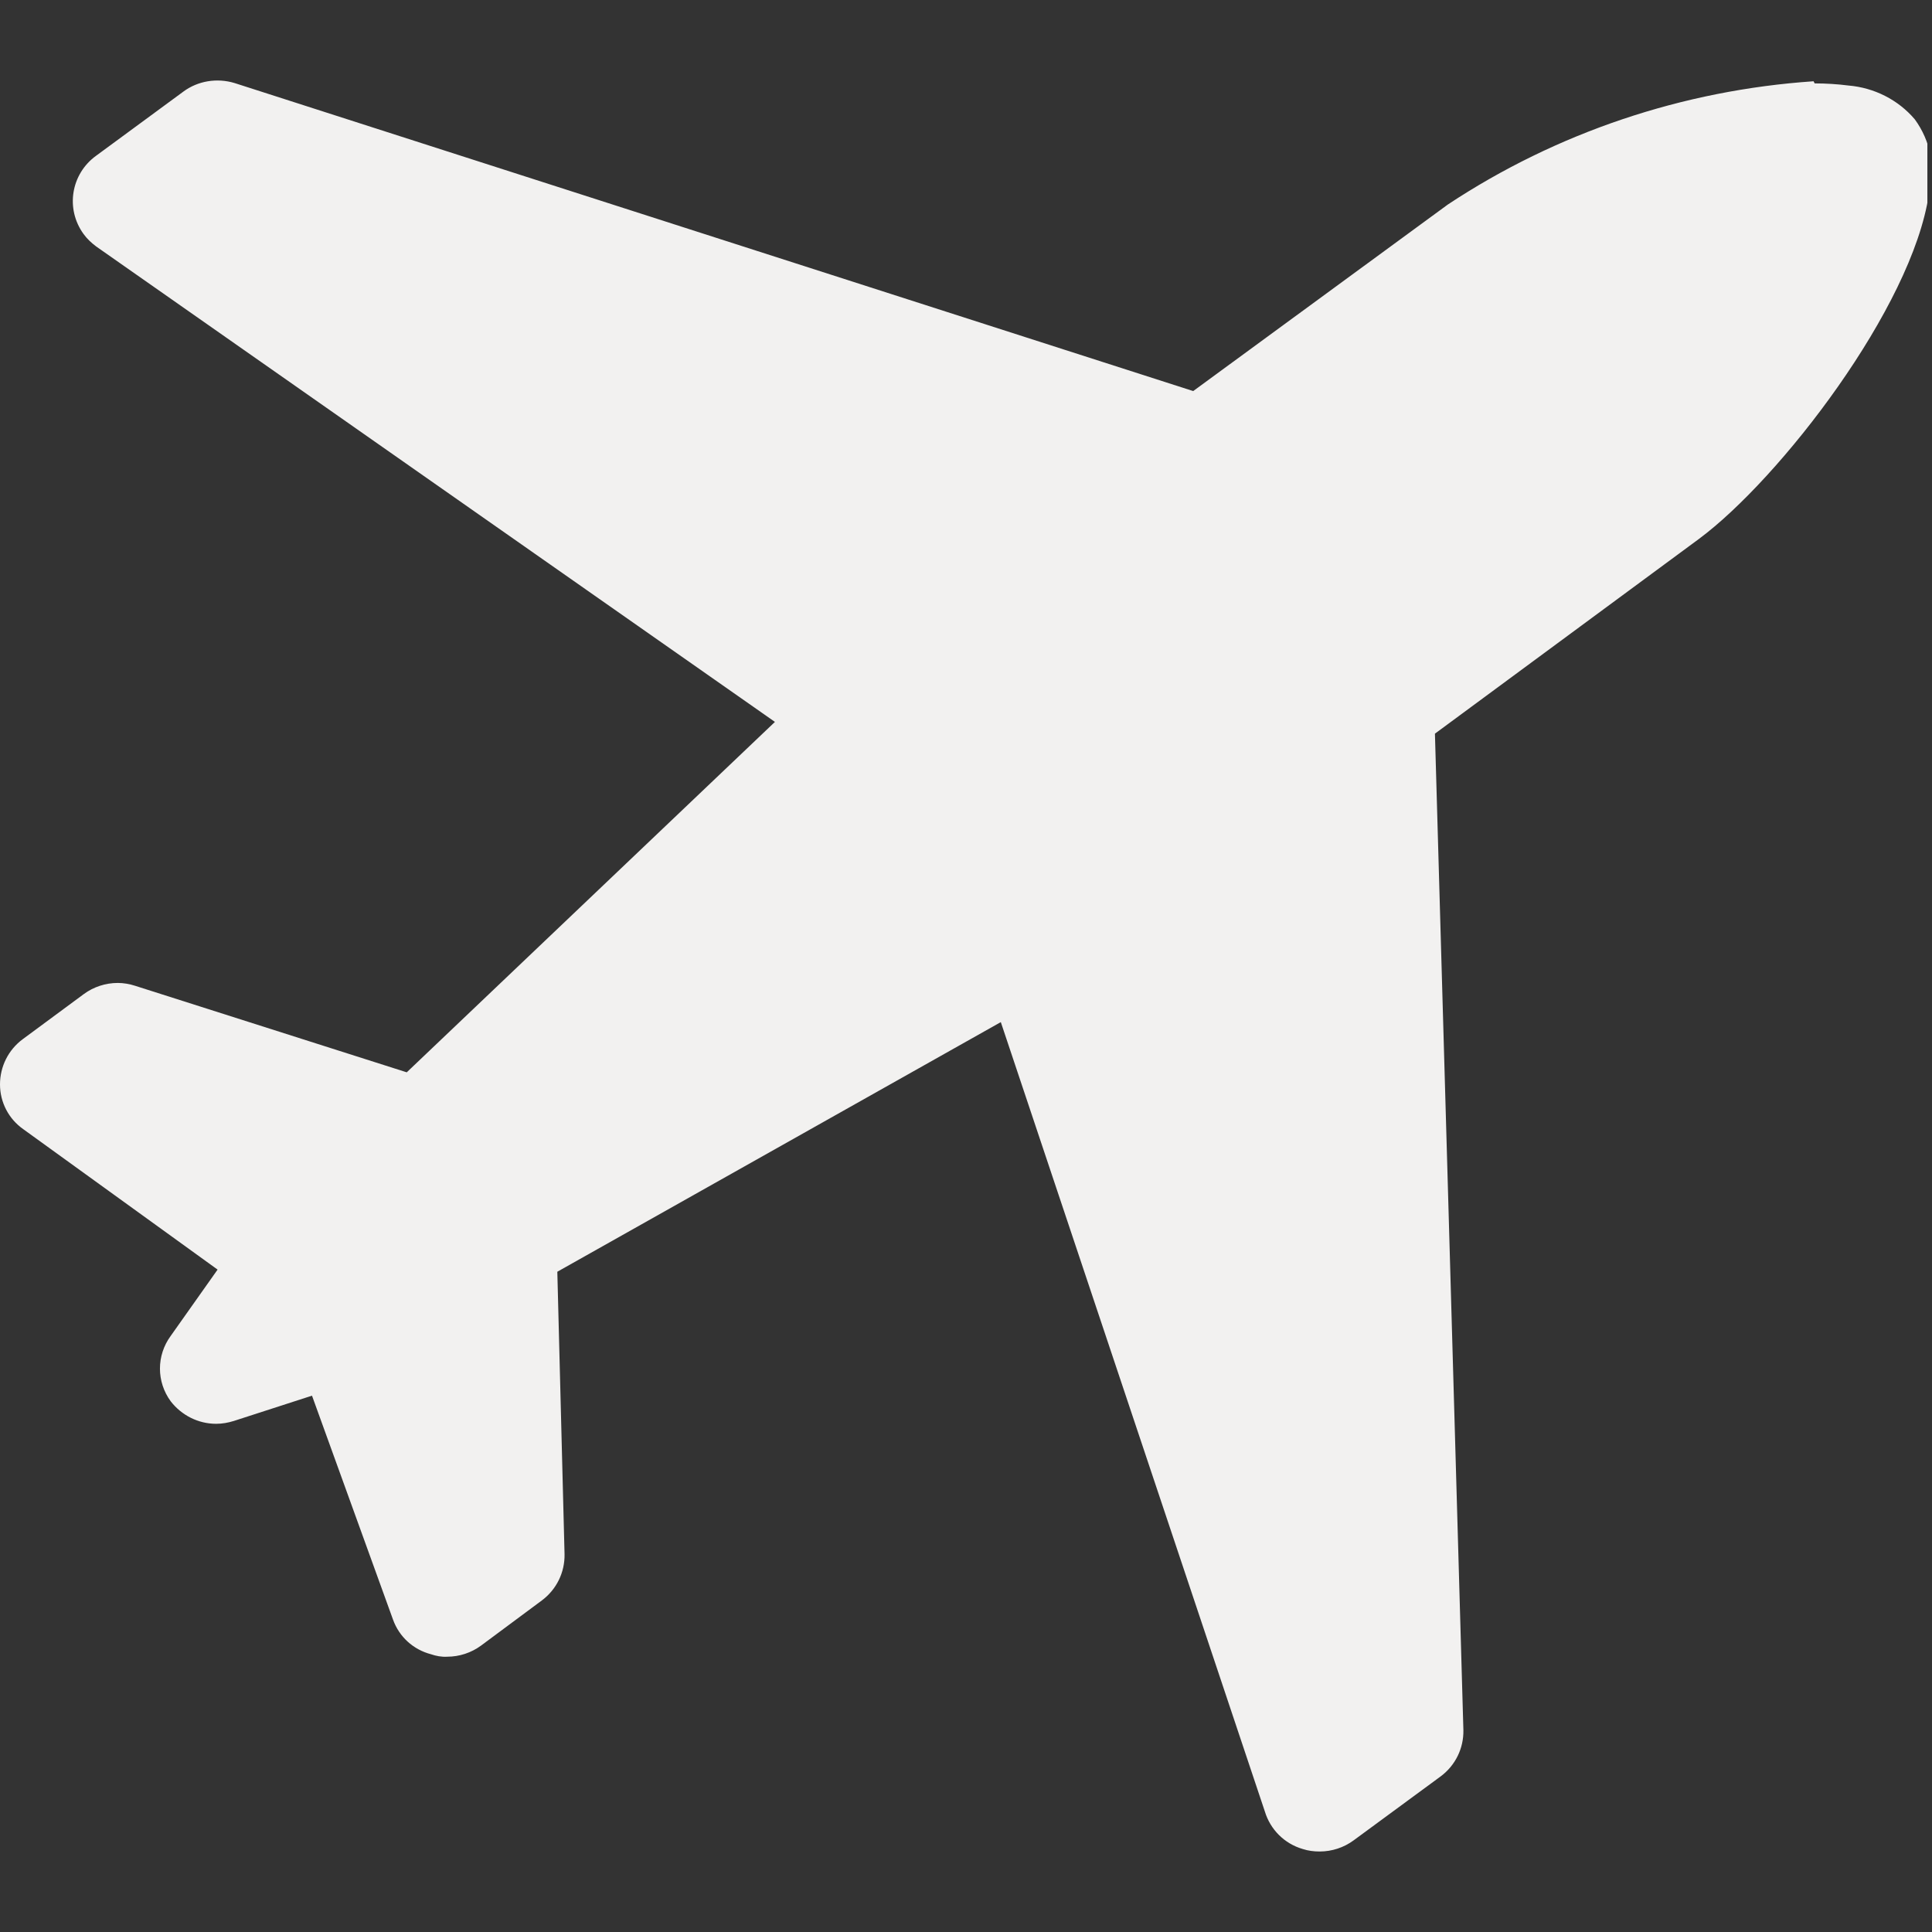 <svg width="96" height="96" viewBox="0 0 96 96" fill="none" xmlns="http://www.w3.org/2000/svg">
<rect x="0" y="0" width="96" height="96" fill="#333333" stroke="none"/>
<g clip-path="url(#clip0_117_30)">
<path d="M90.115 4.038C83.617 4.48 77.352 6.586 71.946 10.16L59.289 19.432L11.654 4.126C10.777 3.861 9.828 4.02 9.112 4.551L4.78 7.736C3.527 8.638 3.24 10.373 4.153 11.629C4.332 11.877 4.547 12.071 4.78 12.248L38.506 35.871L20.211 53.283L6.713 48.983C6.444 48.895 6.14 48.842 5.854 48.842C5.245 48.842 4.654 49.036 4.171 49.39L1.128 51.638C0.412 52.168 0 53 0 53.885C0 54.77 0.43 55.601 1.164 56.114L10.812 63.086L8.485 66.377C7.769 67.351 7.769 68.66 8.485 69.633C9.022 70.323 9.846 70.748 10.741 70.748C11.045 70.748 11.332 70.695 11.618 70.607L15.503 69.35L19.53 80.481C19.835 81.33 20.533 81.967 21.41 82.197C21.661 82.285 21.947 82.338 22.216 82.321C22.824 82.321 23.415 82.126 23.898 81.772L26.924 79.525C27.658 78.976 28.069 78.127 28.052 77.225L27.693 63.192L49.73 50.788L62.852 90.018C63.12 90.903 63.818 91.611 64.731 91.876C65 91.965 65.286 92 65.573 92C66.181 92 66.772 91.805 67.255 91.451L71.588 88.266C72.322 87.718 72.733 86.868 72.715 85.966L71.301 36.455L84.423 26.776C88.451 23.785 95.02 15.274 95.844 9.647C96.202 8.373 95.933 7.01 95.146 5.931C94.322 4.958 93.123 4.356 91.852 4.25C91.297 4.179 90.724 4.144 90.169 4.144L90.133 4.073L90.115 4.038Z" fill="#F2F1F0"/>
</g>
<defs>
<clipPath id="clip0_117_30">
<rect width="95.77" height="95.77" fill="white"/>
</clipPath>
</defs>
</svg>
